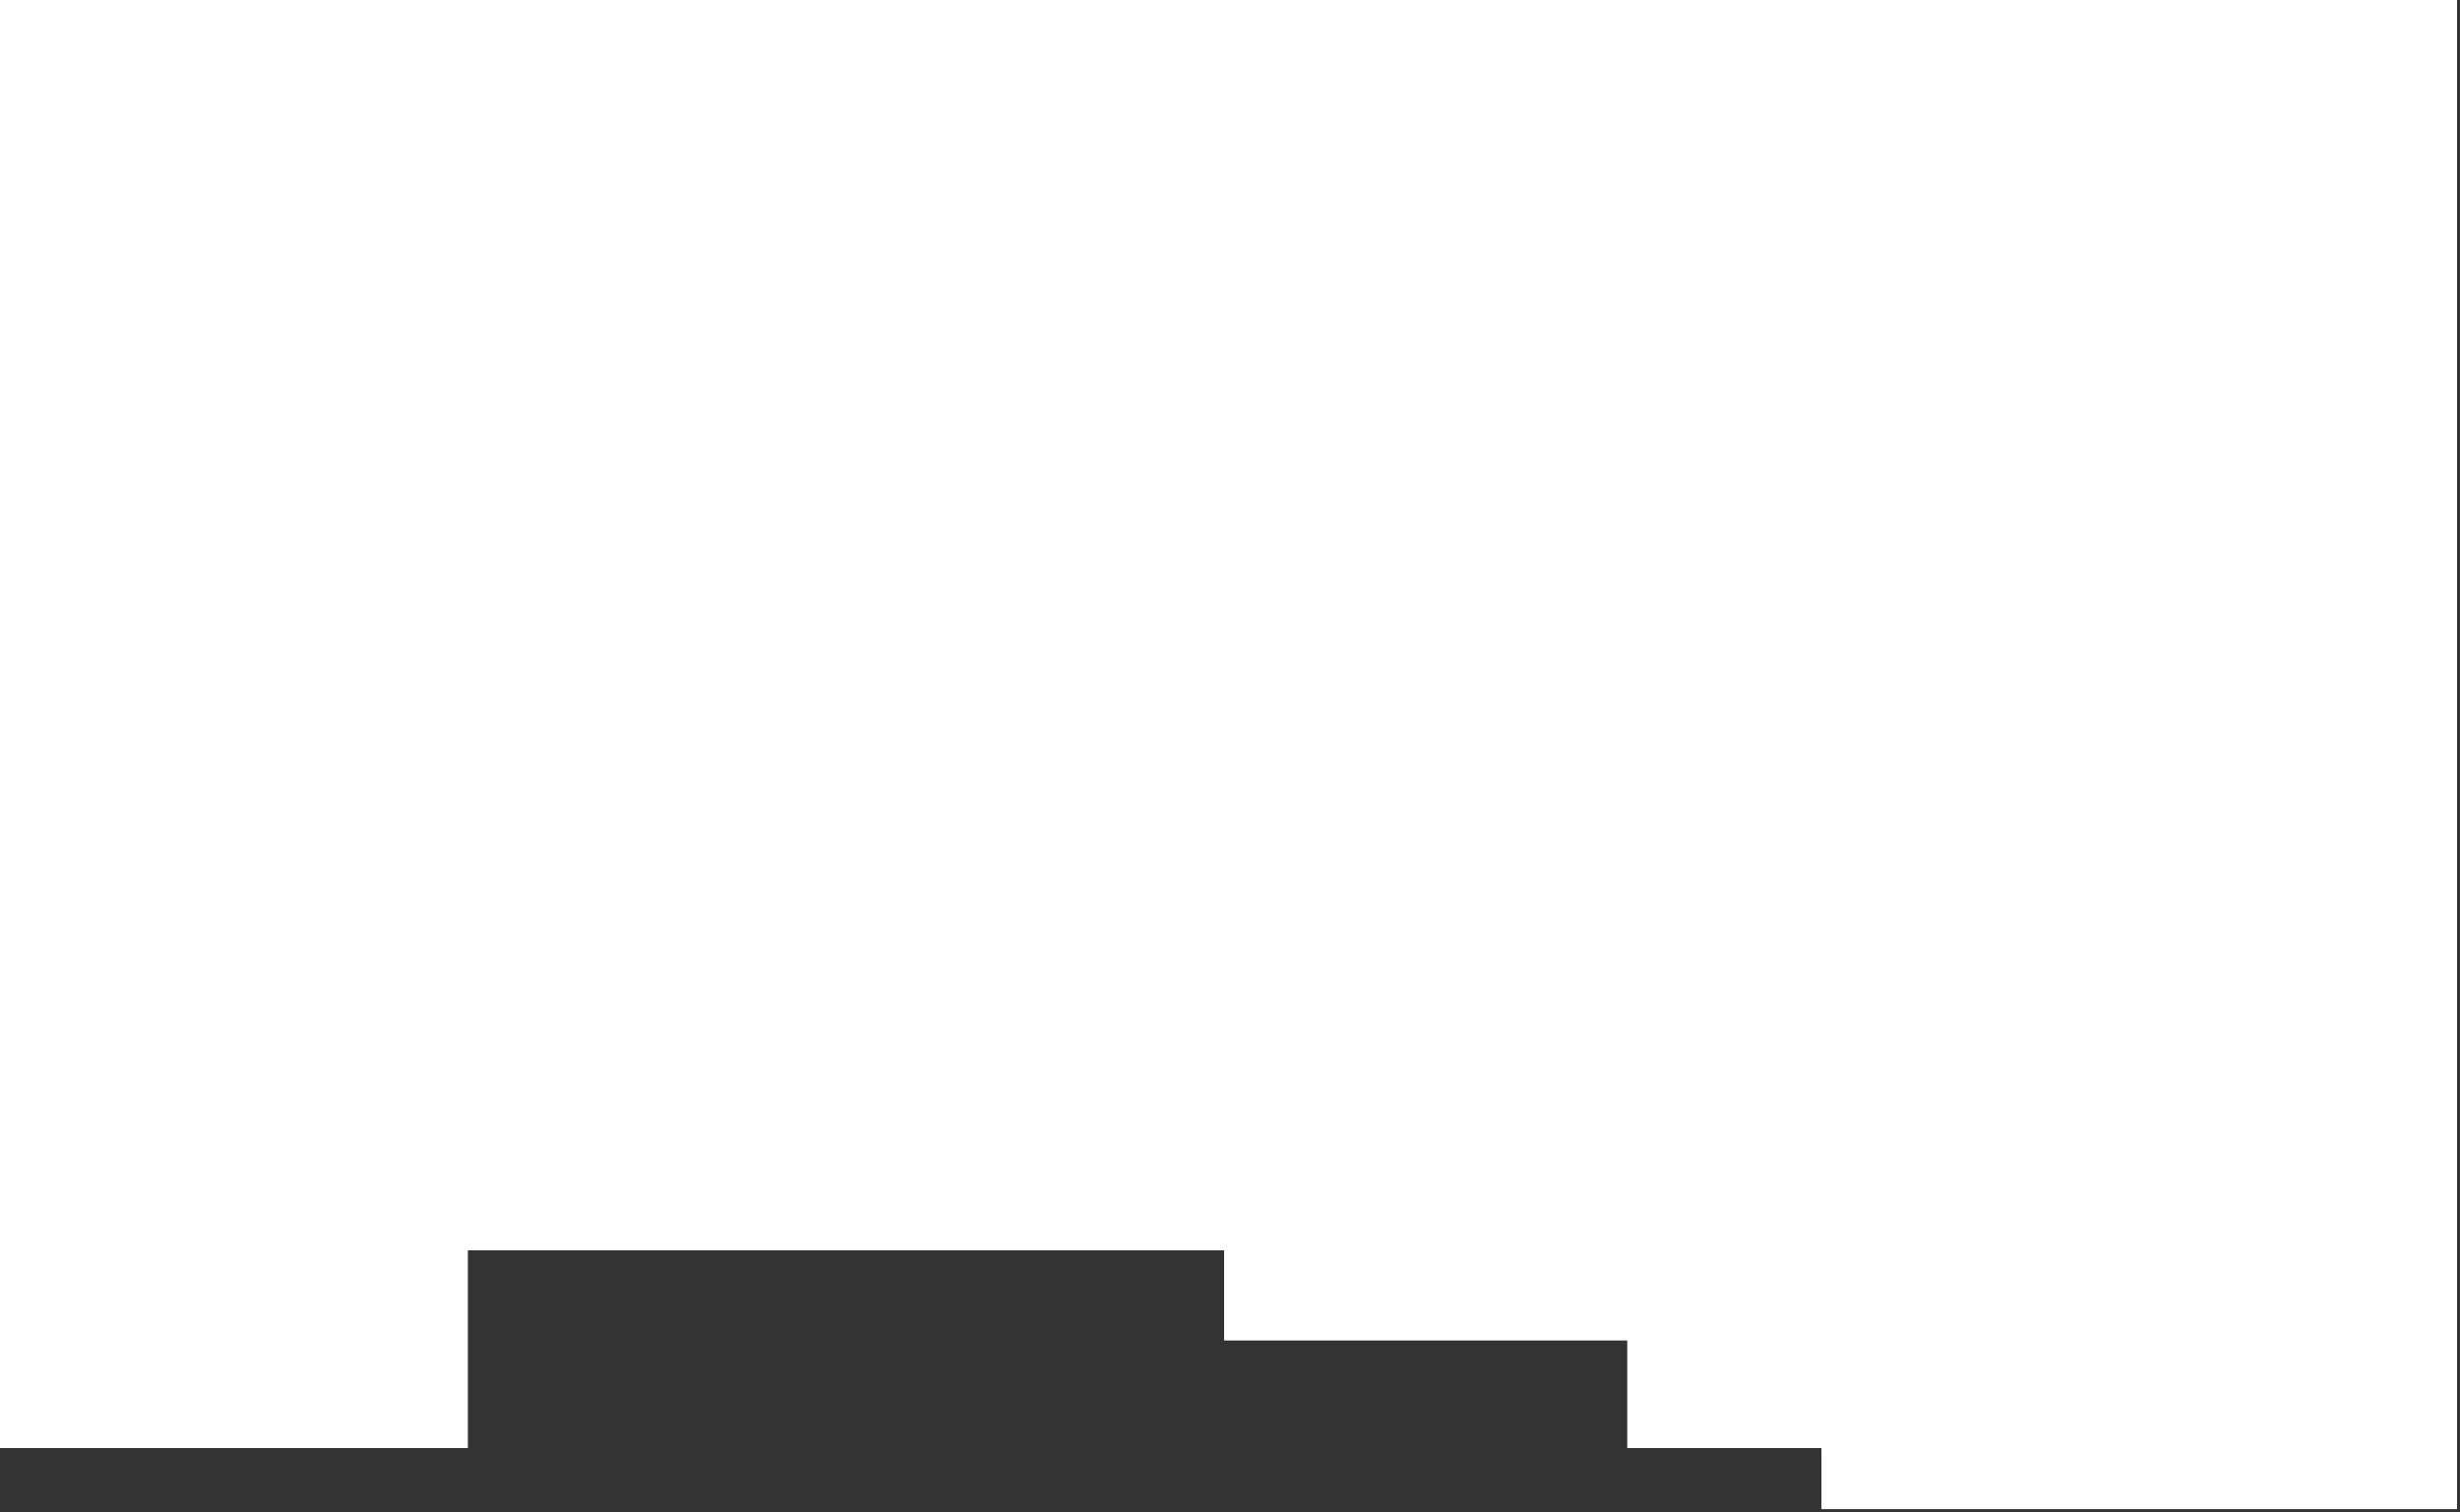 <svg width="418" height="257" viewBox="0 0 418 257" fill="none" xmlns="http://www.w3.org/2000/svg">
<rect x="0" y="0" width="418" height="257" fill="#333333" stroke="none"/>
<path d="M0 246.121V0H417.5V256.5H309.5V246.121H276.5V227.835H208V212.514H79.5V246.121H0Z" fill="white"/>
</svg>
